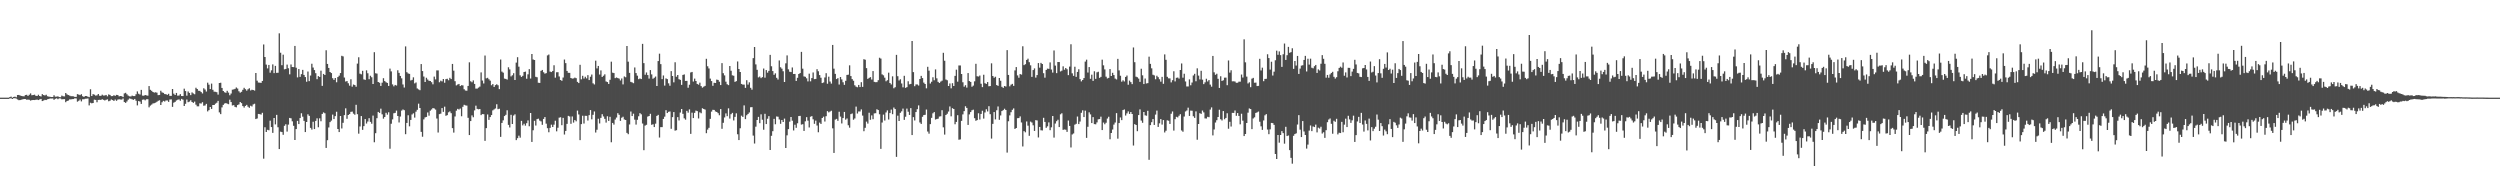<?xml version="1.0" encoding="UTF-8"?>
<svg xmlns="http://www.w3.org/2000/svg" width="1920" height="150">
  <path d="M0 75.000h1v1.000H0zM1 75.000h1v1.000H1zM2 75.000h1v1.000H2zM3 75.000h1v1.000H3zM4 75.000h1v1.000H4zM5 75.000h1v1.000H5zM6 75.000h1v1.000H6zM7 74.619h1v1.000H7zM8 74.196h1v1.262H8zM9 75.013h1v1.000H9zM10 74.463h1v1.000H10zM11 74.250h1v1.153H11zM12 74.704h1v1.000H12zM13 72.960h1v3.448H13zM14 72.902h1v4.050H14zM15 73.347h1v3.487H15zM16 73.666h1v2.856H16zM17 73.878h1v2.387H17zM18 73.993h1v2.062H18zM19 73.019h1v3.070H19zM20 72.823h1v3.783H20zM21 73.660h1v2.850H21zM22 72.752h1v3.896H22zM23 71.707h1v5.558H23zM24 73.150h1v3.733H24zM25 72.981h1v3.795H25zM26 72.704h1v4.122H26zM27 73.546h1v3.078H27zM28 73.704h1v2.802H28zM29 72.748h1v4.096H29zM30 73.705h1v2.653H30zM31 74.103h1v1.897H31zM32 72.300h1v5.311H32zM33 73.023h1v4.160H33zM34 73.295h1v3.377H34zM35 72.746h1v4.112H35zM36 73.955h1v2.270H36zM37 74.188h1v1.781H37zM38 74.365h1v1.236H38zM39 74.492h1v1.164H39zM40 74.502h1v1.121H40zM41 73.142h1v3.496H41zM42 74.221h1v1.667H42zM43 74.200h1v1.301H43zM44 73.999h1v2.173H44zM45 74.545h1v1.000H45zM46 74.642h1v1.000H46zM47 73.402h1v2.886H47zM48 73.941h1v2.259H48zM49 74.023h1v2.136H49zM50 71.448h1v7.058H50zM51 72.475h1v5.111H51zM52 73.019h1v4.171H52zM53 73.422h1v2.905H53zM54 73.878h1v2.475H54zM55 73.871h1v2.286H55zM56 73.985h1v2.084H56zM57 74.462h1v1.000H57zM58 74.391h1v1.206H58zM59 72.278h1v5.819H59zM60 72.646h1v4.747H60zM61 73.050h1v3.386H61zM62 72.359h1v5.497H62zM63 73.861h1v2.377H63zM64 74.430h1v1.786H64zM65 73.726h1v2.079H65zM66 73.757h1v1.997H66zM67 74.248h1v1.396H67zM68 74.578h1v6.389H68zM69 68.554h1v10.329H69zM70 73.721h1v5.639H70zM71 72.316h1v6.802H71zM72 72.716h1v3.837H72zM73 73.430h1v3.337H73zM74 73.195h1v5.339H74zM75 72.184h1v4.546H75zM76 73.520h1v3.115H76zM77 73.616h1v3.123H77zM78 72.686h1v3.481H78zM79 73.363h1v3.332H79zM80 73.307h1v3.844H80zM81 72.922h1v3.715H81zM82 73.992h1v2.300H82zM83 72.473h1v5.312H83zM84 72.895h1v4.454H84zM85 73.833h1v2.575H85zM86 73.783h1v3.056H86zM87 73.113h1v4.409H87zM88 73.650h1v2.809H88zM89 72.837h1v4.589H89zM90 73.019h1v3.462H90zM91 74.005h1v2.212H91zM92 73.720h1v2.745H92zM93 73.875h1v2.602H93zM94 74.535h1v1.136H94zM95 71.724h1v6.674H95zM96 71.258h1v7.730H96zM97 72.380h1v5.557H97zM98 73.442h1v3.125H98zM99 74.003h1v1.625H99zM100 74.070h1v1.806H100zM101 73.410h1v2.856H101zM102 73.760h1v2.913H102zM103 73.796h1v2.206H103zM104 72.373h1v4.987H104zM105 70.216h1v10.714H105zM106 71.987h1v5.652H106zM107 72.585h1v5.464H107zM108 69.027h1v10.779H108zM109 73.408h1v3.212H109zM110 73.532h1v2.877H110zM111 72.969h1v4.078H111zM112 73.281h1v2.974H112zM113 73.486h1v2.724H113zM114 66.104h1v16.317H114zM115 68.978h1v12.142H115zM116 69.747h1v10.592H116zM117 70.671h1v8.809H117zM118 71.125h1v8.111H118zM119 70.836h1v8.036H119zM120 71.182h1v7.007H120zM121 73.076h1v4.346H121zM122 72.910h1v4.077H122zM123 69.693h1v10.947H123zM124 70.979h1v7.566H124zM125 71.307h1v6.159H125zM126 72.230h1v5.722H126zM127 72.353h1v4.819H127zM128 72.858h1v4.315H128zM129 72.043h1v6.171H129zM130 73.622h1v2.810H130zM131 73.650h1v2.684H131zM132 68.374h1v13.686H132zM133 71.955h1v6.899H133zM134 72.974h1v5.274H134zM135 71.378h1v5.779H135zM136 73.461h1v3.131H136zM137 73.345h1v3.004H137zM138 72.278h1v5.074H138zM139 73.732h1v2.181H139zM140 73.754h1v2.770H140zM141 68.076h1v13.347H141zM142 69.916h1v9.823H142zM143 73.491h1v2.944H143zM144 70.250h1v8.222H144zM145 71.368h1v6.664H145zM146 73.083h1v3.910H146zM147 70.976h1v7.370H147zM148 71.776h1v7.249H148zM149 72.393h1v5.652H149zM150 67.358h1v13.008H150zM151 68.360h1v13.287H151zM152 69.691h1v11.954H152zM153 69.780h1v9.581H153zM154 70.729h1v8.795H154zM155 71.779h1v6.732H155zM156 67.765h1v13.418H156zM157 68.776h1v12.222H157zM158 70.273h1v9.489H158zM159 63.494h1v22.066H159zM160 65.016h1v19.544H160zM161 68.397h1v13.768H161zM162 64.216h1v19.452H162zM163 68.960h1v11.695H163zM164 70.389h1v10.257H164zM165 70.499h1v9.133H165zM166 70.794h1v8.114H166zM167 72.664h1v4.802H167zM168 63.747h1v22.592H168zM169 63.555h1v24.111H169zM170 67.510h1v14.967H170zM171 69.913h1v10.604H171zM172 70.859h1v8.669H172zM173 71.253h1v7.912H173zM174 69.720h1v9.916H174zM175 71.118h1v8.926H175zM176 73.149h1v3.383H176zM177 71.854h1v6.539H177zM178 68.879h1v12.130H178zM179 68.667h1v12.067H179zM180 68.236h1v13.860H180zM181 67.170h1v15.267H181zM182 67.983h1v12.706H182zM183 70.076h1v10.077H183zM184 71.176h1v7.179H184zM185 70.481h1v8.715H185zM186 68.958h1v12.521H186zM187 67.406h1v15.214H187zM188 68.499h1v12.880H188zM189 69.609h1v10.923H189zM190 68.569h1v13.402H190zM191 67.776h1v15.008H191zM192 69.459h1v11.721H192zM193 68.900h1v12.852H193zM194 69.134h1v11.054H194zM195 69.596h1v10.053H195zM196 56.068h1v35.367H196zM197 61.961h1v29.020H197zM198 63.365h1v24.133H198zM199 63.506h1v24.165H199zM200 63.665h1v24.361H200zM201 62.153h1v24.472H201zM202 34.156h1v87.709H202zM203 43.797h1v53.922H203zM204 49.634h1v51.730H204zM205 52.512h1v47.177H205zM206 49.881h1v50.154H206zM207 55.796h1v36.882H207zM208 54.017h1v43.592H208zM209 49.453h1v52.601H209zM210 56.177h1v34.437H210zM211 50.599h1v44.947H211zM212 55.983h1v32.236H212zM213 55.844h1v41.900H213zM214 25.615h1v88.873H214zM215 40.505h1v60.632H215zM216 50.091h1v51.313H216zM217 41.976h1v61.527H217zM218 53.224h1v43.391H218zM219 52.949h1v42.474H219zM220 49.633h1v51.448H220zM221 52.419h1v43.271H221zM222 57.094h1v33.477H222zM223 49.493h1v41.381H223zM224 51.447h1v41.719H224zM225 51.556h1v45.060H225zM226 35.271h1v72.257H226zM227 52.011h1v47.098H227zM228 59.447h1v33.369H228zM229 53.065h1v42.236H229zM230 59.009h1v31.669H230zM231 56.916h1v30.092H231zM232 53.638h1v35.941H232zM233 57.551h1v35.282H233zM234 59.163h1v42.242H234zM235 62.753h1v30.958H235zM236 54.923h1v32.899H236zM237 62.318h1v26.659H237zM238 58.009h1v40.186H238zM239 48.939h1v50.596H239zM240 51.840h1v41.645H240zM241 53.794h1v45.340H241zM242 56.218h1v36.634H242zM243 60.834h1v30.044H243zM244 58.447h1v39.310H244zM245 59.074h1v31.811H245zM246 54.287h1v38.826H246zM247 65.965h1v21.558H247zM248 56.798h1v29.535H248zM249 57.603h1v29.408H249zM250 38.584h1v75.014H250zM251 49.086h1v58.567H251zM252 52.194h1v45.685H252zM253 55.289h1v38.502H253zM254 56.110h1v36.531H254zM255 60.054h1v27.945H255zM256 61.342h1v30.086H256zM257 59.914h1v29.268H257zM258 63.165h1v22.664H258zM259 59.198h1v39.884H259zM260 58.129h1v43.313H260zM261 56.095h1v33.017H261zM262 42.849h1v55.820H262zM263 43.307h1v51.010H263zM264 59.532h1v28.893H264zM265 62.635h1v20.565H265zM266 62.239h1v29.024H266zM267 63.955h1v24.367H267zM268 65.806h1v21.806H268zM269 60.882h1v25.034H269zM270 66.568h1v19.141H270zM271 64.897h1v22.420H271zM272 65.346h1v22.789H272zM273 66.605h1v13.883H273zM274 48.857h1v38.866H274zM275 44.003h1v58.667H275zM276 56.593h1v40.536H276zM277 57.094h1v32.048H277zM278 54.363h1v45.377H278zM279 60.980h1v35.867H279zM280 61.345h1v30.107H280zM281 53.996h1v40.892H281zM282 56.265h1v37.068H282zM283 60.804h1v29.990H283zM284 58.147h1v35.434H284zM285 59.353h1v35.669H285zM286 64.535h1v24.248H286zM287 40.064h1v69.175H287zM288 56.250h1v46.058H288zM289 56.544h1v34.209H289zM290 62.979h1v22.964H290zM291 63.535h1v23.179H291zM292 66.016h1v17.418H292zM293 63.489h1v24.317H293zM294 60.033h1v31.127H294zM295 62.247h1v27.599H295zM296 63.184h1v23.438H296zM297 63.685h1v24.391H297zM298 65.990h1v20.234H298zM299 52.672h1v61.570H299zM300 54.856h1v40.159H300zM301 64.842h1v26.865H301zM302 66.295h1v20.699H302zM303 65.222h1v21.469H303zM304 65.663h1v19.289H304zM305 53.970h1v35.106H305zM306 55.986h1v38.090H306zM307 58.304h1v31.210H307zM308 60.174h1v24.791H308zM309 64.894h1v19.196H309zM310 67.249h1v17.394H310zM311 35.616h1v67.472H311zM312 55.460h1v38.954H312zM313 56.431h1v32.099H313zM314 56.710h1v40.298H314zM315 61.817h1v30.310H315zM316 61.324h1v26.563H316zM317 59.416h1v27.647H317zM318 64.042h1v26.282H318zM319 63.348h1v22.420H319zM320 67.949h1v16.354H320zM321 68.664h1v10.976H321zM322 69.276h1v13.684H322zM323 49.209h1v52.078H323zM324 54.578h1v50.431H324zM325 58.779h1v32.928H325zM326 62.997h1v27.157H326zM327 59.724h1v30.071H327zM328 61.092h1v25.291H328zM329 62.053h1v26.773H329zM330 62.230h1v22.765H330zM331 63.104h1v20.953H331zM332 64.767h1v18.249H332zM333 58.841h1v24.457H333zM334 60.959h1v23.226H334zM335 54.043h1v36.968H335zM336 54.074h1v47.687H336zM337 63.164h1v24.512H337zM338 61.932h1v25.347H338zM339 62.505h1v20.475H339zM340 60.667h1v25.234H340zM341 63.565h1v18.342H341zM342 60.797h1v28.153H342zM343 60.468h1v27.979H343zM344 61.639h1v24.611H344zM345 59.776h1v25.804H345zM346 60.729h1v26.187H346zM347 49.100h1v49.328H347zM348 54.273h1v47.559H348zM349 62.348h1v27.108H349zM350 65.606h1v19.362H350zM351 64.897h1v18.707H351zM352 64.466h1v19.681H352zM353 66.098h1v17.252H353zM354 65.450h1v23.853H354zM355 65.604h1v16.424H355zM356 68.570h1v11.909H356zM357 69.505h1v11.435H357zM358 69.687h1v11.421H358zM359 65.978h1v24.471H359zM360 47.874h1v55.845H360zM361 62.391h1v30.587H361zM362 63.204h1v25.421H362zM363 61.730h1v28.319H363zM364 64.480h1v20.311H364zM365 68.029h1v13.141H365zM366 68.022h1v15.610H366zM367 67.260h1v16.683H367zM368 66.485h1v17.244H368zM369 55.586h1v32.832H369zM370 61.828h1v25.775H370zM371 64.105h1v23.610H371zM372 42.653h1v65.524H372zM373 60.161h1v38.258H373zM374 59.748h1v28.151H374zM375 60.874h1v31.209H375zM376 61.957h1v27.935H376zM377 65.489h1v22.897H377zM378 64.566h1v20.230H378zM379 66.743h1v17.276H379zM380 65.376h1v17.917H380zM381 64.708h1v15.365H381zM382 65.495h1v18.390H382zM383 68.454h1v15.079H383zM384 45.708h1v59.424H384zM385 54.971h1v39.423H385zM386 55.809h1v36.617H386zM387 60.356h1v28.758H387zM388 60.602h1v27.547H388zM389 61.157h1v23.552H389zM390 51.677h1v44.214H390zM391 53.273h1v44.596H391zM392 58.680h1v29.473H392zM393 57.827h1v37.397H393zM394 56.225h1v32.479H394zM395 61.443h1v26.354H395zM396 48.081h1v59.530H396zM397 43.931h1v62.197H397zM398 51.225h1v52.949H398zM399 57.857h1v47.860H399zM400 59.108h1v33.733H400zM401 58.214h1v38.116H401zM402 55.272h1v39.778H402zM403 54.969h1v41.536H403zM404 60.466h1v34.147H404zM405 57.072h1v35.406H405zM406 53.112h1v43.850H406zM407 60.294h1v26.476H407zM408 41.486h1v67.541H408zM409 45.674h1v54.354H409zM410 46.072h1v46.714H410zM411 58.990h1v37.405H411zM412 59.316h1v32.161H412zM413 63.536h1v27.594H413zM414 63.684h1v28.920H414zM415 54.416h1v38.793H415zM416 53.689h1v42.159H416zM417 55.515h1v35.844H417zM418 56.565h1v33.343H418zM419 56.173h1v38.807H419zM420 42.563h1v55.878H420zM421 41.892h1v59.695H421zM422 54.974h1v43.222H422zM423 55.336h1v40.386H423zM424 54.497h1v43.055H424zM425 50.123h1v45.601H425zM426 59.648h1v33.085H426zM427 55.496h1v45.342H427zM428 55.452h1v42.637H428zM429 58.726h1v31.648H429zM430 61.451h1v28.627H430zM431 62.043h1v34.085H431zM432 59.539h1v31.003H432zM433 45.732h1v57.578H433zM434 48.490h1v52.050H434zM435 54.483h1v40.660H435zM436 55.912h1v33.055H436zM437 55.955h1v33.512H437zM438 59.894h1v35.166H438zM439 60.364h1v29.075H439zM440 60.234h1v33.923H440zM441 59.607h1v32.621H441zM442 60.060h1v33.102H442zM443 62.879h1v22.082H443zM444 63.805h1v24.095H444zM445 49.742h1v57.855H445zM446 60.939h1v34.387H446zM447 58.198h1v30.697H447zM448 60.301h1v34.551H448zM449 58.915h1v30.039H449zM450 60.213h1v28.784H450zM451 57.694h1v34.892H451zM452 61.505h1v26.898H452zM453 58.913h1v25.639H453zM454 57.238h1v34.410H454zM455 64.003h1v24.165H455zM456 64.876h1v20.715H456zM457 46.590h1v55.181H457zM458 52.519h1v47.100H458zM459 50.658h1v40.537H459zM460 57.220h1v37.585H460zM461 54.082h1v36.456H461zM462 59.070h1v28.610H462zM463 58.143h1v31.326H463zM464 57.064h1v34.201H464zM465 62.577h1v31.574H465zM466 63.051h1v26.218H466zM467 64.457h1v28.400H467zM468 61.275h1v28.421H468zM469 47.348h1v61.898H469zM470 55.830h1v38.584H470zM471 56.125h1v39.570H471zM472 60.012h1v31.764H472zM473 59.494h1v30.766H473zM474 59.960h1v26.958H474zM475 60.378h1v27.764H475zM476 61.813h1v30.990H476zM477 60.274h1v30.123H477zM478 64.826h1v24.823H478zM479 58.718h1v33.053H479zM480 59.324h1v32.820H480zM481 35.309h1v66.745H481zM482 47.383h1v55.664H482zM483 55.941h1v39.656H483zM484 62.896h1v22.786H484zM485 63.289h1v25.869H485zM486 63.905h1v23.372H486zM487 51.790h1v40.109H487zM488 56.139h1v39.534H488zM489 58.120h1v33.910H489zM490 60.849h1v28.418H490zM491 60.240h1v26.656H491zM492 60.736h1v27.063H492zM493 33.681h1v61.206H493zM494 48.488h1v66.887H494zM495 57.408h1v39.039H495zM496 55.656h1v40.173H496zM497 57.670h1v31.889H497zM498 60.388h1v28.688H498zM499 53.830h1v33.567H499zM500 57.163h1v38.676H500zM501 60.454h1v34.980H501zM502 59.717h1v37.871H502zM503 58.787h1v36.169H503zM504 66.049h1v22.989H504zM505 46.890h1v41.326H505zM506 41.229h1v64.395H506zM507 49.257h1v48.401H507zM508 60.785h1v36.842H508zM509 57.943h1v33.401H509zM510 65.724h1v23.882H510zM511 60.198h1v24.424H511zM512 60.794h1v26.046H512zM513 64.000h1v21.885H513zM514 65.865h1v19.729H514zM515 54.609h1v44.288H515zM516 58.377h1v31.606H516zM517 63.239h1v22.834H517zM518 47.818h1v52.546H518zM519 58.954h1v41.050H519zM520 57.623h1v32.337H520zM521 60.841h1v31.658H521zM522 61.349h1v25.055H522zM523 65.197h1v18.496H523zM524 57.559h1v29.866H524zM525 57.136h1v33.749H525zM526 62.161h1v29.730H526zM527 62.107h1v23.034H527zM528 67.390h1v19.122H528zM529 65.086h1v18.933H529zM530 55.660h1v47.139H530zM531 55.267h1v31.274H531zM532 62.637h1v28.053H532zM533 60.351h1v26.354H533zM534 62.225h1v22.732H534zM535 64.461h1v20.887H535zM536 65.022h1v25.954H536zM537 63.502h1v22.795H537zM538 66.131h1v20.833H538zM539 67.321h1v15.851H539zM540 66.566h1v17.149H540zM541 65.928h1v18.228H541zM542 45.150h1v57.142H542zM543 50.916h1v48.627H543zM544 52.604h1v45.524H544zM545 60.360h1v30.919H545zM546 62.274h1v23.426H546zM547 65.908h1v18.438H547zM548 63.600h1v20.844H548zM549 63.746h1v21.853H549zM550 61.128h1v24.903H550zM551 61.381h1v25.574H551zM552 62.749h1v25.778H552zM553 65.356h1v18.388H553zM554 48.465h1v50.451H554zM555 56.195h1v38.112H555zM556 57.919h1v32.273H556zM557 62.737h1v24.374H557zM558 64.727h1v24.499H558zM559 65.373h1v17.806H559zM560 50.688h1v40.398H560zM561 54.311h1v33.410H561zM562 57.868h1v28.791H562zM563 58.186h1v34.331H563zM564 62.866h1v26.868H564zM565 62.314h1v24.749H565zM566 47.190h1v55.905H566zM567 52.994h1v54.585H567zM568 55.297h1v43.205H568zM569 64.451h1v24.379H569zM570 64.996h1v24.794H570zM571 64.980h1v15.942H571zM572 67.497h1v24.019H572zM573 61.617h1v26.884H573zM574 64.955h1v22.541H574zM575 63.243h1v23.119H575zM576 67.406h1v14.965H576zM577 68.850h1v13.417H577zM578 44.626h1v59.525H578zM579 36.085h1v74.143H579zM580 49.442h1v47.827H580zM581 53.613h1v38.533H581zM582 59.431h1v30.302H582zM583 58.776h1v35.816H583zM584 59.990h1v27.804H584zM585 59.232h1v32.732H585zM586 52.616h1v47.010H586zM587 59.640h1v27.779H587zM588 53.797h1v41.472H588zM589 55.805h1v35.399H589zM590 54.402h1v34.811H590zM591 42.123h1v73.089H591zM592 50.888h1v53.429H592zM593 54.570h1v46.189H593zM594 57.428h1v33.840H594zM595 56.337h1v39.108H595zM596 59.729h1v29.713H596zM597 61.059h1v28.571H597zM598 46.427h1v45.343H598zM599 51.684h1v43.374H599zM600 52.714h1v39.432H600zM601 54.717h1v38.978H601zM602 62.976h1v28.100H602zM603 48.652h1v65.016H603zM604 42.565h1v61.380H604zM605 53.264h1v45.925H605zM606 55.097h1v38.335H606zM607 55.330h1v34.540H607zM608 51.838h1v40.861H608zM609 56.816h1v43.378H609zM610 56.806h1v38.977H610zM611 62.132h1v35.994H611zM612 59.737h1v34.932H612zM613 56.811h1v32.305H613zM614 56.096h1v32.894H614zM615 39.844h1v55.859H615zM616 52.754h1v42.617H616zM617 58.656h1v41.886H617zM618 58.976h1v34.230H618zM619 60.136h1v29.848H619zM620 62.508h1v30.177H620zM621 56.602h1v41.301H621zM622 62.438h1v27.218H622zM623 59.934h1v29.242H623zM624 55.671h1v35.968H624zM625 60.782h1v34.293H625zM626 60.642h1v32.004H626zM627 53.136h1v43.282H627zM628 54.718h1v46.863H628zM629 57.660h1v36.496H629zM630 59.675h1v35.494H630zM631 63.792h1v26.828H631zM632 63.341h1v26.264H632zM633 59.502h1v33.818H633zM634 56.242h1v32.975H634zM635 64.330h1v21.008H635zM636 58.894h1v27.421H636zM637 62.636h1v23.020H637zM638 64.189h1v20.859H638zM639 34.515h1v64.054H639zM640 52.718h1v64.712H640zM641 56.730h1v35.109H641zM642 60.708h1v30.600H642zM643 60.000h1v32.753H643zM644 64.902h1v20.894H644zM645 59.127h1v30.416H645zM646 61.002h1v33.814H646zM647 63.156h1v27.535H647zM648 65.184h1v20.773H648zM649 62.077h1v29.838H649zM650 57.546h1v33.457H650zM651 57.330h1v38.886H651zM652 50.162h1v47.896H652zM653 58.425h1v29.217H653zM654 60.799h1v26.334H654zM655 62.014h1v29.948H655zM656 65.472h1v25.510H656zM657 66.556h1v15.337H657zM658 67.026h1v20.155H658zM659 65.250h1v20.370H659zM660 66.882h1v18.746H660zM661 63.136h1v20.884H661zM662 66.708h1v22.052H662zM663 45.442h1v55.345H663zM664 45.855h1v52.274H664zM665 52.330h1v41.052H665zM666 60.563h1v34.379H666zM667 59.808h1v26.766H667zM668 59.214h1v32.801H668zM669 61.062h1v27.568H669zM670 54.571h1v36.974H670zM671 62.876h1v24.206H671zM672 63.113h1v23.849H672zM673 63.089h1v20.835H673zM674 61.586h1v22.928H674zM675 44.347h1v43.407H675zM676 45.021h1v69.296H676zM677 57.160h1v36.925H677zM678 57.836h1v30.164H678zM679 59.635h1v32.942H679zM680 62.414h1v23.959H680zM681 61.592h1v23.173H681zM682 55.811h1v36.015H682zM683 63.757h1v23.075H683zM684 64.893h1v19.265H684zM685 58.628h1v29.076H685zM686 67.813h1v14.753H686zM687 66.979h1v16.762H687zM688 42.156h1v78.339H688zM689 58.510h1v30.319H689zM690 61.803h1v31.110H690zM691 60.882h1v25.745H691zM692 64.107h1v21.405H692zM693 67.055h1v16.329H693zM694 58.232h1v33.849H694zM695 67.462h1v22.188H695zM696 66.903h1v16.518H696zM697 62.395h1v23.415H697zM698 64.757h1v23.507H698zM699 64.447h1v18.607H699zM700 31.510h1v72.220H700zM701 55.373h1v34.578H701zM702 66.189h1v26.317H702zM703 64.801h1v21.284H703zM704 64.870h1v19.012H704zM705 65.673h1v15.252H705zM706 60.653h1v33.396H706zM707 58.273h1v36.902H707zM708 59.949h1v29.769H708zM709 63.422h1v24.970H709zM710 64.533h1v23.620H710zM711 67.822h1v16.325H711zM712 51.301h1v49.719H712zM713 54.261h1v48.388H713zM714 64.155h1v31.178H714zM715 62.759h1v27.757H715zM716 59.316h1v27.733H716zM717 61.666h1v24.379H717zM718 53.299h1v38.478H718zM719 60.168h1v31.274H719zM720 62.892h1v28.267H720zM721 63.720h1v25.785H721zM722 62.672h1v26.622H722zM723 61.958h1v22.692H723zM724 40.575h1v57.233H724zM725 46.651h1v56.722H725zM726 61.081h1v27.247H726zM727 61.637h1v25.735H727zM728 66.031h1v19.607H728zM729 64.117h1v17.636H729zM730 67.830h1v21.531H730zM731 63.903h1v19.208H731zM732 66.048h1v17.676H732zM733 58.245h1v37.213H733zM734 53.528h1v40.091H734zM735 62.729h1v25.719H735zM736 50.252h1v57.064H736zM737 50.295h1v56.786H737zM738 56.810h1v36.024H738zM739 63.180h1v24.667H739zM740 66.543h1v18.787H740zM741 65.413h1v16.202H741zM742 67.261h1v15.616H742zM743 56.103h1v39.838H743zM744 62.275h1v25.574H744zM745 62.939h1v23.111H745zM746 66.632h1v18.072H746zM747 65.761h1v18.467H747zM748 62.477h1v28.306H748zM749 48.988h1v43.785H749zM750 58.566h1v33.626H750zM751 58.802h1v28.171H751zM752 58.033h1v33.746H752zM753 64.331h1v23.168H753zM754 66.922h1v18.109H754zM755 57.393h1v33.687H755zM756 63.898h1v22.491H756zM757 64.455h1v19.474H757zM758 63.004h1v22.588H758zM759 66.243h1v15.306H759zM760 66.089h1v21.614H760zM761 48.650h1v57.814H761zM762 58.362h1v36.774H762zM763 59.695h1v26.367H763zM764 58.928h1v32.760H764zM765 65.316h1v19.345H765zM766 65.933h1v15.829H766zM767 59.916h1v32.111H767zM768 62.011h1v26.642H768zM769 66.653h1v18.621H769zM770 67.496h1v17.082H770zM771 66.039h1v17.453H771zM772 66.444h1v18.037H772zM773 38.477h1v78.736H773zM774 57.550h1v35.591H774zM775 66.289h1v22.349H775zM776 65.032h1v21.137H776zM777 64.413h1v19.889H777zM778 65.924h1v17.343H778zM779 54.085h1v44.912H779zM780 51.528h1v46.752H780zM781 57.920h1v32.867H781zM782 59.685h1v30.965H782zM783 56.881h1v32.489H783zM784 57.288h1v36.753H784zM785 35.541h1v76.920H785zM786 50.021h1v50.666H786zM787 49.318h1v52.302H787zM788 46.051h1v47.234H788zM789 45.036h1v51.453H789zM790 47.746h1v56.525H790zM791 50.169h1v43.237H791zM792 59.040h1v35.077H792zM793 53.822h1v42.422H793zM794 52.536h1v47.999H794zM795 59.582h1v32.675H795zM796 57.666h1v34.856H796zM797 48.446h1v57.134H797zM798 51.988h1v45.521H798zM799 48.304h1v51.766H799zM800 49.167h1v51.032H800zM801 56.208h1v34.281H801zM802 59.660h1v33.977H802zM803 53.709h1v44.426H803zM804 52.669h1v44.355H804zM805 52.897h1v41.107H805zM806 47.939h1v52.078H806zM807 53.422h1v44.351H807zM808 55.768h1v33.318H808zM809 38.757h1v66.901H809zM810 50.399h1v44.456H810zM811 56.173h1v36.922H811zM812 47.621h1v44.356H812zM813 47.644h1v49.966H813zM814 54.865h1v32.919H814zM815 54.280h1v32.724H815zM816 50.932h1v48.820H816zM817 53.532h1v45.909H817zM818 52.211h1v47.411H818zM819 53.196h1v48.079H819zM820 57.700h1v34.864H820zM821 51.141h1v45.581H821zM822 33.987h1v79.265H822zM823 56.314h1v46.960H823zM824 58.289h1v44.203H824zM825 51.249h1v44.485H825zM826 59.046h1v36.051H826zM827 55.254h1v34.265H827zM828 53.180h1v42.116H828zM829 60.757h1v32.590H829zM830 62.491h1v24.144H830zM831 61.447h1v23.294H831zM832 59.943h1v29.971H832zM833 47.291h1v37.676H833zM834 45.826h1v60.075H834zM835 55.724h1v41.633H835zM836 51.487h1v34.768H836zM837 60.533h1v27.305H837zM838 57.329h1v37.209H838zM839 62.081h1v27.888H839zM840 54.714h1v40.632H840zM841 60.583h1v34.908H841zM842 55.539h1v38.443H842zM843 55.076h1v36.561H843zM844 59.814h1v31.621H844zM845 59.051h1v30.538H845zM846 45.805h1v54.074H846zM847 50.154h1v43.954H847zM848 53.286h1v42.153H848zM849 58.900h1v35.373H849zM850 60.265h1v30.744H850zM851 59.783h1v29.859H851zM852 53.018h1v53.924H852zM853 58.366h1v43.783H853zM854 55.901h1v43.586H854zM855 57.667h1v38.039H855zM856 60.379h1v33.709H856zM857 61.054h1v25.852H857zM858 45.234h1v61.248H858zM859 54.074h1v40.463H859zM860 58.176h1v32.022H860zM861 62.721h1v29.524H861zM862 61.631h1v22.899H862zM863 62.551h1v21.534H863zM864 59.106h1v29.624H864zM865 58.023h1v29.056H865zM866 65.052h1v20.503H866zM867 61.883h1v25.605H867zM868 63.075h1v22.925H868zM869 64.595h1v22.961H869zM870 36.458h1v75.294H870zM871 47.794h1v47.558H871zM872 58.905h1v37.082H872zM873 59.362h1v41.407H873zM874 60.370h1v27.982H874zM875 62.891h1v21.133H875zM876 52.809h1v39.827H876zM877 57.849h1v36.486H877zM878 64.576h1v21.422H878zM879 60.320h1v28.252H879zM880 64.106h1v24.783H880zM881 63.871h1v21.247H881zM882 43.512h1v79.191H882zM883 49.038h1v47.061H883zM884 52.494h1v41.357H884zM885 57.409h1v34.026H885zM886 57.921h1v38.015H886zM887 60.874h1v27.115H887zM888 58.149h1v26.803H888zM889 59.277h1v38.228H889zM890 60.887h1v33.819H890zM891 62.716h1v28.730H891zM892 59.011h1v36.695H892zM893 64.359h1v27.870H893zM894 41.755h1v59.998H894zM895 45.912h1v54.483H895zM896 58.975h1v33.427H896zM897 60.154h1v32.588H897zM898 60.229h1v34.963H898zM899 63.278h1v24.053H899zM900 61.573h1v24.025H900zM901 54.740h1v45.546H901zM902 62.522h1v29.000H902zM903 59.773h1v29.924H903zM904 59.531h1v30.626H904zM905 60.353h1v28.524H905zM906 53.773h1v33.909H906zM907 48.739h1v51.478H907zM908 59.639h1v41.538H908zM909 56.638h1v32.886H909zM910 62.552h1v23.040H910zM911 66.427h1v18.407H911zM912 66.380h1v16.327H912zM913 60.995h1v28.034H913zM914 65.471h1v19.471H914zM915 63.410h1v21.612H915zM916 57.956h1v31.343H916zM917 56.678h1v33.851H917zM918 62.427h1v23.133H918zM919 52.459h1v54.854H919zM920 58.045h1v37.182H920zM921 60.994h1v25.937H921zM922 54.379h1v33.060H922zM923 61.204h1v23.712H923zM924 64.603h1v21.718H924zM925 63.212h1v27.710H925zM926 60.455h1v30.566H926zM927 62.548h1v27.136H927zM928 61.478h1v28.511H928zM929 64.972h1v19.200H929zM930 66.548h1v15.950H930zM931 42.940h1v61.045H931zM932 55.534h1v43.893H932zM933 57.430h1v36.651H933zM934 56.605h1v35.727H934zM935 60.514h1v29.366H935zM936 67.518h1v16.761H936zM937 58.547h1v33.039H937zM938 62.143h1v30.370H938zM939 61.655h1v23.644H939zM940 59.638h1v31.964H940zM941 59.615h1v30.936H941zM942 65.447h1v21.565H942zM943 46.459h1v52.411H943zM944 55.749h1v37.788H944zM945 53.985h1v43.208H945zM946 62.479h1v24.224H946zM947 62.399h1v24.335H947zM948 62.634h1v22.210H948zM949 63.596h1v25.358H949zM950 63.542h1v23.307H950zM951 62.731h1v26.324H951zM952 62.735h1v32.756H952zM953 57.247h1v30.093H953zM954 59.558h1v33.116H954zM955 30.222h1v74.267H955zM956 47.876h1v55.045H956zM957 58.850h1v35.592H957zM958 64.081h1v22.454H958zM959 63.209h1v20.085H959zM960 66.983h1v16.795H960zM961 60.410h1v38.776H961zM962 59.817h1v31.147H962zM963 63.565h1v26.528H963zM964 63.441h1v23.284H964zM965 66.088h1v20.170H965zM966 65.956h1v19.714H966zM967 45.169h1v48.344H967zM968 54.110h1v42.916H968zM969 51.988h1v47.758H969zM970 62.358h1v30.145H970zM971 60.643h1v27.921H971zM972 60.523h1v27.107H972zM973 41.701h1v57.771H973zM974 44.597h1v58.488H974zM975 53.438h1v45.873H975zM976 47.409h1v47.023H976zM977 58.001h1v36.577H977zM978 55.020h1v40.874H978zM979 46.297h1v71.976H979zM980 38.899h1v83.220H980zM981 42.093h1v61.573H981zM982 39.468h1v70.085H982zM983 42.325h1v61.363H983zM984 51.353h1v49.345H984zM985 41.658h1v60.582H985zM986 33.453h1v76.900H986zM987 46.051h1v51.342H987zM988 42.372h1v62.141H988zM989 36.013h1v68.018H989zM990 40.569h1v74.753H990zM991 40.013h1v81.239H991zM992 37.052h1v88.640H992zM993 52.883h1v51.391H993zM994 46.854h1v56.133H994zM995 50.315h1v52.088H995zM996 42.954h1v52.701H996zM997 56.797h1v31.643H997zM998 52.666h1v46.924H998zM999 50.359h1v54.890H999zM1000 50.139h1v42.829H1000zM1001 46.019h1v54.946H1001zM1002 42.925h1v60.746H1002zM1003 54.876h1v59.246H1003zM1004 45.105h1v65.969H1004zM1005 49.590h1v50.728H1005zM1006 45.033h1v51.314H1006zM1007 52.045h1v48.641H1007zM1008 52.487h1v44.654H1008zM1009 50.847h1v46.721H1009zM1010 49.850h1v45.819H1010zM1011 56.012h1v45.656H1011zM1012 53.296h1v44.767H1012zM1013 54.120h1v44.573H1013zM1014 48.953h1v48.403H1014zM1015 42.353h1v60.200H1015zM1016 45.166h1v56.409H1016zM1017 49.016h1v56.886H1017zM1018 59.641h1v40.370H1018zM1019 57.569h1v36.287H1019zM1020 59.711h1v32.085H1020zM1021 57.115h1v33.862H1021zM1022 56.022h1v39.061H1022zM1023 55.123h1v47.594H1023zM1024 59.000h1v33.701H1024zM1025 60.341h1v33.216H1025zM1026 59.285h1v31.959H1026zM1027 54.727h1v48.471H1027zM1028 52.158h1v49.794H1028zM1029 51.198h1v50.984H1029zM1030 52.041h1v41.576H1030zM1031 47.972h1v53.622H1031zM1032 58.175h1v37.544H1032zM1033 55.589h1v35.560H1033zM1034 59.470h1v38.109H1034zM1035 52.077h1v36.877H1035zM1036 52.141h1v39.549H1036zM1037 58.456h1v35.917H1037zM1038 54.990h1v37.440H1038zM1039 52.886h1v35.946H1039zM1040 45.910h1v63.087H1040zM1041 49.503h1v54.289H1041zM1042 56.023h1v37.280H1042zM1043 56.357h1v33.395H1043zM1044 58.990h1v35.473H1044zM1045 59.187h1v27.517H1045zM1046 52.497h1v43.145H1046zM1047 52.211h1v48.851H1047zM1048 49.940h1v42.600H1048zM1049 53.335h1v41.795H1049zM1050 59.072h1v41.080H1050zM1051 62.093h1v29.010H1051zM1052 47.271h1v60.613H1052zM1053 55.642h1v41.972H1053zM1054 55.072h1v45.641H1054zM1055 50.812h1v48.023H1055zM1056 58.018h1v39.294H1056zM1057 63.297h1v24.684H1057zM1058 56.112h1v35.775H1058zM1059 45.470h1v55.126H1059zM1060 56.332h1v38.184H1060zM1061 59.737h1v37.187H1061zM1062 52.829h1v51.244H1062zM1063 49.120h1v50.411H1063zM1064 51.860h1v48.985H1064zM1065 40.229h1v62.824H1065zM1066 53.736h1v41.735H1066zM1067 52.805h1v38.691H1067zM1068 56.463h1v42.555H1068zM1069 53.522h1v51.792H1069zM1070 63.733h1v29.856H1070zM1071 48.565h1v45.688H1071zM1072 59.870h1v36.407H1072zM1073 56.181h1v42.015H1073zM1074 52.953h1v42.661H1074zM1075 53.818h1v36.559H1075zM1076 58.239h1v32.798H1076zM1077 31.564h1v77.365H1077zM1078 49.889h1v49.440H1078zM1079 51.180h1v43.747H1079zM1080 61.668h1v27.652H1080zM1081 61.949h1v25.089H1081zM1082 65.209h1v24.944H1082zM1083 56.092h1v34.272H1083zM1084 62.394h1v30.212H1084zM1085 60.276h1v27.366H1085zM1086 48.032h1v46.490H1086zM1087 58.376h1v31.767H1087zM1088 47.493h1v49.613H1088zM1089 41.452h1v68.635H1089zM1090 50.886h1v49.728H1090zM1091 55.252h1v43.556H1091zM1092 56.064h1v44.195H1092zM1093 63.776h1v26.978H1093zM1094 64.191h1v25.281H1094zM1095 49.024h1v50.596H1095zM1096 59.175h1v42.185H1096zM1097 53.400h1v39.732H1097zM1098 60.491h1v26.201H1098zM1099 55.595h1v33.825H1099zM1100 41.841h1v49.011H1100zM1101 48.522h1v54.425H1101zM1102 59.082h1v40.643H1102zM1103 59.325h1v36.162H1103zM1104 55.617h1v32.152H1104zM1105 58.604h1v34.257H1105zM1106 64.105h1v24.456H1106zM1107 49.711h1v43.997H1107zM1108 53.025h1v45.655H1108zM1109 53.459h1v40.090H1109zM1110 56.651h1v38.224H1110zM1111 57.589h1v37.879H1111zM1112 41.017h1v53.659H1112zM1113 39.385h1v64.938H1113zM1114 50.046h1v55.781H1114zM1115 56.725h1v44.771H1115zM1116 59.042h1v38.061H1116zM1117 64.039h1v27.439H1117zM1118 60.422h1v27.455H1118zM1119 59.259h1v38.303H1119zM1120 46.828h1v45.609H1120zM1121 63.311h1v28.865H1121zM1122 52.465h1v42.478H1122zM1123 59.349h1v37.088H1123zM1124 61.379h1v28.154H1124zM1125 35.534h1v69.618H1125zM1126 60.242h1v41.855H1126zM1127 58.929h1v31.639H1127zM1128 59.653h1v26.704H1128zM1129 59.608h1v32.124H1129zM1130 61.127h1v31.514H1130zM1131 50.750h1v41.789H1131zM1132 46.432h1v52.959H1132zM1133 52.790h1v41.004H1133zM1134 59.237h1v29.236H1134zM1135 57.911h1v36.741H1135zM1136 53.156h1v32.231H1136zM1137 41.905h1v61.813H1137zM1138 35.091h1v66.369H1138zM1139 51.169h1v44.097H1139zM1140 53.062h1v39.895H1140zM1141 58.822h1v33.385H1141zM1142 65.725h1v20.420H1142zM1143 62.352h1v26.323H1143zM1144 62.068h1v37.927H1144zM1145 56.704h1v31.490H1145zM1146 58.974h1v32.958H1146zM1147 58.331h1v32.594H1147zM1148 59.537h1v30.375H1148zM1149 37.639h1v64.899H1149zM1150 43.357h1v62.676H1150zM1151 59.228h1v37.589H1151zM1152 60.320h1v27.741H1152zM1153 62.576h1v27.315H1153zM1154 66.678h1v18.218H1154zM1155 64.163h1v24.492H1155zM1156 44.948h1v57.778H1156zM1157 50.458h1v47.394H1157zM1158 54.153h1v34.123H1158zM1159 50.549h1v44.188H1159zM1160 56.516h1v40.910H1160zM1161 62.770h1v33.397H1161zM1162 41.566h1v61.671H1162zM1163 51.296h1v55.614H1163zM1164 56.336h1v40.033H1164zM1165 54.813h1v39.949H1165zM1166 57.166h1v44.816H1166zM1167 60.931h1v34.478H1167zM1168 48.929h1v65.958H1168zM1169 54.992h1v46.460H1169zM1170 55.071h1v43.033H1170zM1171 59.821h1v33.592H1171zM1172 60.824h1v37.187H1172zM1173 60.150h1v36.016H1173zM1174 26.868h1v84.860H1174zM1175 46.742h1v56.321H1175zM1176 55.356h1v39.773H1176zM1177 53.873h1v47.022H1177zM1178 53.105h1v44.575H1178zM1179 57.959h1v35.644H1179zM1180 45.312h1v60.013H1180zM1181 51.402h1v41.646H1181zM1182 52.232h1v48.026H1182zM1183 55.195h1v38.162H1183zM1184 49.792h1v45.183H1184zM1185 58.264h1v33.124H1185zM1186 39.314h1v70.432H1186zM1187 47.330h1v56.763H1187zM1188 45.439h1v50.826H1188zM1189 55.966h1v40.528H1189zM1190 53.731h1v45.899H1190zM1191 57.030h1v34.907H1191zM1192 56.797h1v34.603H1192zM1193 58.639h1v31.913H1193zM1194 62.938h1v25.380H1194zM1195 59.238h1v33.002H1195zM1196 54.562h1v41.925H1196zM1197 49.060h1v41.077H1197zM1198 44.633h1v63.383H1198zM1199 47.736h1v54.873H1199zM1200 56.767h1v37.228H1200zM1201 60.083h1v31.506H1201zM1202 61.912h1v38.822H1202zM1203 60.124h1v31.808H1203zM1204 58.281h1v43.457H1204zM1205 58.055h1v43.082H1205zM1206 61.639h1v38.056H1206zM1207 56.441h1v33.032H1207zM1208 61.471h1v27.458H1208zM1209 64.453h1v25.809H1209zM1210 41.844h1v62.167H1210zM1211 59.427h1v33.948H1211zM1212 60.859h1v36.516H1212zM1213 54.519h1v38.353H1213zM1214 59.826h1v27.621H1214zM1215 56.461h1v32.400H1215zM1216 59.572h1v41.627H1216zM1217 47.560h1v53.231H1217zM1218 58.654h1v34.853H1218zM1219 58.650h1v30.178H1219zM1220 60.401h1v28.057H1220zM1221 61.423h1v25.694H1221zM1222 35.824h1v81.128H1222zM1223 41.913h1v59.975H1223zM1224 57.343h1v36.540H1224zM1225 54.782h1v36.015H1225zM1226 55.938h1v33.721H1226zM1227 64.559h1v23.933H1227zM1228 60.474h1v29.995H1228zM1229 54.245h1v40.723H1229zM1230 56.973h1v33.216H1230zM1231 55.228h1v35.807H1231zM1232 53.634h1v46.596H1232zM1233 57.218h1v34.585H1233zM1234 48.265h1v49.784H1234zM1235 49.563h1v65.047H1235zM1236 62.767h1v26.212H1236zM1237 60.280h1v27.343H1237zM1238 57.961h1v35.336H1238zM1239 59.327h1v33.631H1239zM1240 59.001h1v29.995H1240zM1241 46.249h1v54.979H1241zM1242 56.845h1v37.814H1242zM1243 60.672h1v31.969H1243zM1244 54.560h1v38.206H1244zM1245 58.215h1v30.222H1245zM1246 44.732h1v55.504H1246zM1247 43.274h1v62.537H1247zM1248 58.195h1v34.963H1248zM1249 62.375h1v27.745H1249zM1250 57.857h1v32.456H1250zM1251 58.753h1v31.015H1251zM1252 61.257h1v29.721H1252zM1253 52.078h1v40.421H1253zM1254 60.058h1v34.055H1254zM1255 62.134h1v31.060H1255zM1256 57.586h1v30.352H1256zM1257 66.366h1v24.709H1257zM1258 63.652h1v21.745H1258zM1259 45.372h1v61.273H1259zM1260 55.029h1v39.547H1260zM1261 59.071h1v38.087H1261zM1262 57.287h1v35.085H1262zM1263 61.318h1v27.276H1263zM1264 63.193h1v23.853H1264zM1265 54.368h1v43.690H1265zM1266 60.509h1v30.666H1266zM1267 60.259h1v33.363H1267zM1268 58.887h1v32.822H1268zM1269 58.834h1v31.959H1269zM1270 58.711h1v30.803H1270zM1271 45.056h1v55.985H1271zM1272 55.395h1v56.841H1272zM1273 61.173h1v34.791H1273zM1274 56.860h1v35.646H1274zM1275 59.081h1v34.686H1275zM1276 59.728h1v32.078H1276zM1277 41.439h1v63.279H1277zM1278 42.523h1v58.621H1278zM1279 58.159h1v43.705H1279zM1280 54.912h1v40.599H1280zM1281 53.188h1v45.060H1281zM1282 63.551h1v25.209H1282zM1283 42.239h1v63.083H1283zM1284 45.461h1v58.162H1284zM1285 56.405h1v38.404H1285zM1286 52.238h1v35.833H1286zM1287 61.622h1v27.932H1287zM1288 56.177h1v39.501H1288zM1289 59.286h1v38.311H1289zM1290 48.729h1v49.643H1290zM1291 52.589h1v40.785H1291zM1292 57.396h1v39.082H1292zM1293 55.438h1v39.011H1293zM1294 59.941h1v26.996H1294zM1295 40.144h1v75.415H1295zM1296 44.848h1v51.102H1296zM1297 46.900h1v50.000H1297zM1298 50.535h1v39.868H1298zM1299 60.291h1v35.537H1299zM1300 56.383h1v34.719H1300zM1301 60.234h1v32.218H1301zM1302 53.318h1v44.772H1302zM1303 60.582h1v36.023H1303zM1304 53.525h1v39.126H1304zM1305 46.894h1v51.084H1305zM1306 60.584h1v33.871H1306zM1307 42.815h1v55.332H1307zM1308 46.982h1v52.359H1308zM1309 53.376h1v48.859H1309zM1310 52.015h1v40.923H1310zM1311 62.906h1v30.176H1311zM1312 61.079h1v25.836H1312zM1313 64.077h1v24.502H1313zM1314 51.511h1v47.686H1314zM1315 53.815h1v36.123H1315zM1316 58.603h1v33.106H1316zM1317 58.854h1v33.461H1317zM1318 60.456h1v34.006H1318zM1319 48.583h1v60.624H1319zM1320 42.600h1v64.882H1320zM1321 58.391h1v34.847H1321zM1322 62.567h1v27.336H1322zM1323 56.593h1v35.384H1323zM1324 54.797h1v38.795H1324zM1325 62.199h1v28.879H1325zM1326 60.613h1v35.621H1326zM1327 61.639h1v34.708H1327zM1328 59.071h1v31.159H1328zM1329 64.096h1v26.146H1329zM1330 60.426h1v29.416H1330zM1331 43.535h1v43.454H1331zM1332 37.979h1v69.396H1332zM1333 50.960h1v46.440H1333zM1334 56.517h1v35.717H1334zM1335 55.921h1v41.626H1335zM1336 55.806h1v33.405H1336zM1337 63.315h1v24.379H1337zM1338 57.610h1v41.072H1338zM1339 48.386h1v40.476H1339zM1340 61.328h1v25.895H1340zM1341 60.815h1v34.994H1341zM1342 59.415h1v33.032H1342zM1343 61.025h1v27.957H1343zM1344 41.782h1v73.354H1344zM1345 61.581h1v31.747H1345zM1346 61.546h1v25.466H1346zM1347 61.647h1v27.858H1347zM1348 61.870h1v26.959H1348zM1349 66.724h1v19.989H1349zM1350 46.307h1v49.249H1350zM1351 50.305h1v52.315H1351zM1352 56.592h1v38.253H1352zM1353 59.597h1v34.874H1353zM1354 61.724h1v27.368H1354zM1355 60.153h1v26.972H1355zM1356 38.410h1v70.385H1356zM1357 59.072h1v41.912H1357zM1358 57.691h1v39.942H1358zM1359 59.061h1v30.391H1359zM1360 58.589h1v33.903H1360zM1361 64.467h1v19.722H1361zM1362 50.776h1v50.172H1362zM1363 49.267h1v56.539H1363zM1364 57.225h1v36.777H1364zM1365 56.710h1v36.283H1365zM1366 57.363h1v38.597H1366zM1367 55.780h1v32.343H1367zM1368 40.814h1v68.806H1368zM1369 38.665h1v81.006H1369zM1370 40.601h1v62.157H1370zM1371 45.513h1v61.591H1371zM1372 42.251h1v61.885H1372zM1373 40.054h1v58.196H1373zM1374 40.852h1v54.234H1374zM1375 46.206h1v51.443H1375zM1376 51.708h1v42.327H1376zM1377 48.692h1v50.841H1377zM1378 43.462h1v57.024H1378zM1379 50.040h1v58.286H1379zM1380 35.838h1v82.757H1380zM1381 33.984h1v87.504H1381zM1382 47.786h1v57.890H1382zM1383 51.311h1v62.209H1383zM1384 52.103h1v53.922H1384zM1385 48.069h1v51.138H1385zM1386 54.030h1v47.014H1386zM1387 50.103h1v58.567H1387zM1388 50.083h1v54.641H1388zM1389 44.238h1v60.426H1389zM1390 52.670h1v53.010H1390zM1391 49.228h1v49.594H1391zM1392 47.840h1v61.054H1392zM1393 52.208h1v75.301H1393zM1394 56.265h1v44.379H1394zM1395 52.402h1v46.740H1395zM1396 55.249h1v39.251H1396zM1397 57.062h1v34.808H1397zM1398 55.664h1v44.461H1398zM1399 52.170h1v55.349H1399zM1400 51.293h1v49.913H1400zM1401 57.665h1v36.482H1401zM1402 52.482h1v43.213H1402zM1403 63.538h1v26.686H1403zM1404 42.025h1v59.531H1404zM1405 44.215h1v55.154H1405zM1406 45.892h1v47.721H1406zM1407 56.825h1v45.933H1407zM1408 47.712h1v48.262H1408zM1409 59.549h1v31.890H1409zM1410 63.365h1v26.992H1410zM1411 45.745h1v54.267H1411zM1412 56.048h1v35.192H1412zM1413 59.953h1v31.581H1413zM1414 44.612h1v58.187H1414zM1415 52.504h1v48.774H1415zM1416 46.422h1v53.945H1416zM1417 43.989h1v58.899H1417zM1418 50.732h1v45.804H1418zM1419 51.288h1v47.797H1419zM1420 50.247h1v43.496H1420zM1421 49.950h1v42.730H1421zM1422 52.766h1v37.523H1422zM1423 45.914h1v52.927H1423zM1424 54.078h1v44.071H1424zM1425 53.126h1v44.890H1425zM1426 54.046h1v40.803H1426zM1427 61.022h1v31.462H1427zM1428 61.888h1v30.932H1428zM1429 46.169h1v60.722H1429zM1430 50.998h1v49.568H1430zM1431 57.938h1v37.590H1431zM1432 61.126h1v34.646H1432zM1433 57.195h1v33.328H1433zM1434 64.287h1v28.437H1434zM1435 58.537h1v49.074H1435zM1436 42.132h1v58.643H1436zM1437 45.298h1v47.327H1437zM1438 52.966h1v41.367H1438zM1439 57.005h1v37.254H1439zM1440 55.664h1v37.297H1440zM1441 40.475h1v71.535H1441zM1442 51.158h1v49.744H1442zM1443 50.406h1v52.138H1443zM1444 50.390h1v44.935H1444zM1445 50.103h1v44.395H1445zM1446 55.125h1v35.927H1446zM1447 51.637h1v39.609H1447zM1448 50.026h1v52.514H1448zM1449 54.041h1v48.284H1449zM1450 55.096h1v36.640H1450zM1451 54.032h1v49.654H1451zM1452 50.231h1v48.658H1452zM1453 47.849h1v50.364H1453zM1454 51.979h1v47.438H1454zM1455 50.499h1v52.381H1455zM1456 54.933h1v44.636H1456zM1457 64.059h1v24.308H1457zM1458 61.757h1v22.807H1458zM1459 61.197h1v28.653H1459zM1460 45.667h1v70.461H1460zM1461 52.679h1v43.712H1461zM1462 54.165h1v37.134H1462zM1463 54.745h1v39.478H1463zM1464 58.116h1v31.215H1464zM1465 53.914h1v39.831H1465zM1466 41.964h1v61.694H1466zM1467 55.580h1v43.442H1467zM1468 57.805h1v41.059H1468zM1469 60.485h1v36.327H1469zM1470 62.525h1v25.226H1470zM1471 58.952h1v27.105H1471zM1472 46.469h1v51.614H1472zM1473 56.837h1v33.593H1473zM1474 58.561h1v30.284H1474zM1475 58.558h1v37.421H1475zM1476 57.527h1v32.692H1476zM1477 42.881h1v55.231H1477zM1478 48.227h1v68.785H1478zM1479 49.037h1v53.827H1479zM1480 46.110h1v54.853H1480zM1481 47.017h1v49.745H1481zM1482 59.233h1v32.042H1482zM1483 63.914h1v22.502H1483zM1484 52.792h1v44.495H1484zM1485 48.804h1v51.183H1485zM1486 57.963h1v30.631H1486zM1487 59.957h1v32.518H1487zM1488 53.289h1v32.462H1488zM1489 41.097h1v60.934H1489zM1490 48.152h1v52.977H1490zM1491 57.723h1v40.976H1491zM1492 61.260h1v29.861H1492zM1493 56.857h1v31.422H1493zM1494 58.101h1v33.398H1494zM1495 59.860h1v32.000H1495zM1496 46.793h1v49.951H1496zM1497 48.975h1v47.396H1497zM1498 53.656h1v44.745H1498zM1499 56.035h1v43.002H1499zM1500 62.364h1v29.989H1500zM1501 41.282h1v63.139H1501zM1502 45.110h1v55.479H1502zM1503 51.430h1v46.669H1503zM1504 55.667h1v47.171H1504zM1505 59.041h1v38.054H1505zM1506 62.040h1v26.178H1506zM1507 62.405h1v24.347H1507zM1508 56.980h1v38.306H1508zM1509 60.436h1v27.543H1509zM1510 58.491h1v29.611H1510zM1511 61.872h1v31.942H1511zM1512 62.760h1v23.840H1512zM1513 60.573h1v24.993H1513zM1514 44.999h1v61.941H1514zM1515 59.222h1v37.029H1515zM1516 56.916h1v34.834H1516zM1517 61.534h1v25.760H1517zM1518 60.194h1v26.237H1518zM1519 59.828h1v30.209H1519zM1520 58.073h1v39.694H1520zM1521 59.846h1v34.015H1521zM1522 56.817h1v32.718H1522zM1523 58.185h1v31.443H1523zM1524 57.291h1v36.125H1524zM1525 57.866h1v31.867H1525zM1526 42.498h1v66.729H1526zM1527 40.036h1v58.175H1527zM1528 52.464h1v46.741H1528zM1529 53.359h1v38.508H1529zM1530 64.248h1v24.059H1530zM1531 64.758h1v19.792H1531zM1532 56.406h1v28.832H1532zM1533 44.773h1v49.729H1533zM1534 62.046h1v23.962H1534zM1535 61.377h1v25.368H1535zM1536 60.423h1v24.663H1536zM1537 62.869h1v21.071H1537zM1538 40.959h1v62.322H1538zM1539 50.614h1v61.319H1539zM1540 59.446h1v39.977H1540zM1541 63.171h1v25.246H1541zM1542 59.723h1v33.831H1542zM1543 58.933h1v28.840H1543zM1544 55.357h1v35.948H1544zM1545 51.978h1v53.425H1545zM1546 55.371h1v36.727H1546zM1547 63.657h1v29.102H1547zM1548 54.770h1v37.666H1548zM1549 63.114h1v23.387H1549zM1550 53.793h1v36.180H1550zM1551 34.027h1v74.594H1551zM1552 40.080h1v63.721H1552zM1553 53.790h1v47.702H1553zM1554 48.957h1v49.794H1554zM1555 58.431h1v37.372H1555zM1556 58.164h1v34.520H1556zM1557 51.702h1v43.471H1557zM1558 49.062h1v46.968H1558zM1559 59.244h1v36.315H1559zM1560 58.340h1v33.527H1560zM1561 56.198h1v36.139H1561zM1562 56.682h1v40.208H1562zM1563 45.617h1v63.355H1563zM1564 55.487h1v49.224H1564zM1565 45.081h1v59.023H1565zM1566 52.790h1v41.980H1566zM1567 50.288h1v47.616H1567zM1568 53.627h1v44.757H1568zM1569 48.022h1v53.247H1569zM1570 56.334h1v44.081H1570zM1571 54.117h1v37.460H1571zM1572 57.045h1v33.847H1572zM1573 54.559h1v40.622H1573zM1574 37.609h1v56.225H1574zM1575 39.834h1v69.874H1575zM1576 56.032h1v43.102H1576zM1577 50.796h1v47.832H1577zM1578 46.951h1v52.753H1578zM1579 52.631h1v46.094H1579zM1580 56.647h1v33.375H1580zM1581 49.529h1v44.284H1581zM1582 52.411h1v48.455H1582zM1583 49.595h1v48.591H1583zM1584 55.257h1v49.019H1584zM1585 52.412h1v45.311H1585zM1586 49.993h1v41.768H1586zM1587 49.862h1v56.470H1587zM1588 44.771h1v56.247H1588zM1589 55.965h1v40.888H1589zM1590 56.303h1v39.210H1590zM1591 60.141h1v34.304H1591zM1592 60.728h1v26.226H1592zM1593 56.761h1v36.638H1593zM1594 43.272h1v46.661H1594zM1595 56.292h1v35.088H1595zM1596 53.633h1v42.128H1596zM1597 55.535h1v45.051H1597zM1598 55.303h1v33.965H1598zM1599 47.842h1v66.808H1599zM1600 59.075h1v33.740H1600zM1601 54.850h1v37.993H1601zM1602 60.158h1v29.086H1602zM1603 57.639h1v38.173H1603zM1604 63.978h1v22.649H1604zM1605 54.637h1v51.780H1605zM1606 23.226h1v84.984H1606zM1607 54.870h1v40.658H1607zM1608 55.367h1v35.694H1608zM1609 55.051h1v33.736H1609zM1610 59.843h1v29.832H1610zM1611 43.478h1v72.762H1611zM1612 51.590h1v44.568H1612zM1613 60.128h1v36.487H1613zM1614 62.834h1v26.317H1614zM1615 56.329h1v30.837H1615zM1616 61.711h1v27.625H1616zM1617 58.427h1v32.466H1617zM1618 59.414h1v40.415H1618zM1619 59.272h1v35.000H1619zM1620 62.481h1v22.436H1620zM1621 64.147h1v19.805H1621zM1622 61.957h1v27.970H1622zM1623 49.399h1v54.409H1623zM1624 38.569h1v72.440H1624zM1625 51.607h1v56.069H1625zM1626 54.676h1v38.023H1626zM1627 57.716h1v31.857H1627zM1628 58.348h1v29.740H1628zM1629 59.271h1v31.542H1629zM1630 55.523h1v33.619H1630zM1631 62.253h1v29.933H1631zM1632 64.255h1v23.446H1632zM1633 60.324h1v29.219H1633zM1634 59.789h1v30.550H1634zM1635 53.969h1v50.035H1635zM1636 56.534h1v47.896H1636zM1637 48.646h1v45.127H1637zM1638 53.484h1v40.959H1638zM1639 55.258h1v36.950H1639zM1640 61.728h1v26.561H1640zM1641 65.318h1v21.919H1641zM1642 54.726h1v41.327H1642zM1643 62.016h1v34.932H1643zM1644 59.464h1v32.068H1644zM1645 55.730h1v41.964H1645zM1646 54.240h1v42.497H1646zM1647 50.318h1v45.454H1647zM1648 30.946h1v85.039H1648zM1649 51.908h1v48.656H1649zM1650 59.330h1v38.010H1650zM1651 58.404h1v35.522H1651zM1652 62.333h1v32.873H1652zM1653 62.365h1v27.622H1653zM1654 54.311h1v39.224H1654zM1655 61.444h1v31.468H1655zM1656 57.069h1v30.194H1656zM1657 61.751h1v23.986H1657zM1658 62.096h1v27.268H1658zM1659 61.401h1v24.760H1659zM1660 33.034h1v87.174H1660zM1661 40.752h1v62.449H1661zM1662 55.564h1v43.104H1662zM1663 48.813h1v50.291H1663zM1664 53.384h1v41.771H1664zM1665 57.059h1v37.041H1665zM1666 47.996h1v52.432H1666zM1667 55.354h1v34.907H1667zM1668 58.686h1v36.263H1668zM1669 52.837h1v45.420H1669zM1670 50.069h1v47.993H1670zM1671 61.472h1v36.128H1671zM1672 42.642h1v58.205H1672zM1673 44.275h1v65.329H1673zM1674 56.816h1v46.667H1674zM1675 54.221h1v50.971H1675zM1676 54.510h1v44.957H1676zM1677 56.190h1v39.809H1677zM1678 53.013h1v38.413H1678zM1679 48.734h1v51.318H1679zM1680 57.726h1v39.081H1680zM1681 56.704h1v38.810H1681zM1682 56.558h1v38.084H1682zM1683 58.819h1v29.965H1683zM1684 44.059h1v61.084H1684zM1685 52.010h1v46.239H1685zM1686 59.168h1v37.226H1686zM1687 51.012h1v44.713H1687zM1688 56.035h1v47.186H1688zM1689 53.627h1v42.387H1689zM1690 55.527h1v39.550H1690zM1691 53.227h1v43.364H1691zM1692 55.216h1v32.314H1692zM1693 56.137h1v36.512H1693zM1694 61.077h1v33.852H1694zM1695 61.912h1v29.212H1695zM1696 48.584h1v51.842H1696zM1697 56.402h1v45.991H1697zM1698 53.288h1v42.984H1698zM1699 58.861h1v37.949H1699zM1700 54.463h1v37.558H1700zM1701 59.425h1v34.702H1701zM1702 54.025h1v38.084H1702zM1703 41.278h1v55.602H1703zM1704 53.998h1v36.038H1704zM1705 59.490h1v30.221H1705zM1706 58.927h1v44.175H1706zM1707 48.718h1v39.805H1707zM1708 54.806h1v53.746H1708zM1709 48.891h1v59.897H1709zM1710 51.213h1v45.224H1710zM1711 52.919h1v41.519H1711zM1712 53.062h1v44.650H1712zM1713 54.270h1v39.407H1713zM1714 53.751h1v46.561H1714zM1715 38.406h1v70.890H1715zM1716 46.741h1v47.452H1716zM1717 49.578h1v53.244H1717zM1718 46.683h1v57.434H1718zM1719 51.221h1v43.264H1719zM1720 57.411h1v38.987H1720zM1721 35.171h1v71.259H1721zM1722 50.454h1v42.979H1722zM1723 56.171h1v40.869H1723zM1724 43.743h1v54.663H1724zM1725 55.680h1v38.292H1725zM1726 56.121h1v35.522H1726zM1727 54.677h1v42.230H1727zM1728 53.288h1v52.863H1728zM1729 50.987h1v41.089H1729zM1730 53.561h1v39.862H1730zM1731 56.492h1v36.070H1731zM1732 46.817h1v44.024H1732zM1733 53.887h1v48.024H1733zM1734 49.263h1v44.173H1734zM1735 50.117h1v39.759H1735zM1736 61.490h1v35.250H1736zM1737 57.821h1v33.720H1737zM1738 59.845h1v30.935H1738zM1739 49.400h1v54.082H1739zM1740 46.754h1v51.473H1740zM1741 55.602h1v34.343H1741zM1742 54.094h1v40.845H1742zM1743 57.169h1v40.733H1743zM1744 53.496h1v46.971H1744zM1745 47.988h1v54.103H1745zM1746 55.220h1v39.279H1746zM1747 54.311h1v43.066H1747zM1748 55.131h1v33.151H1748zM1749 62.529h1v28.135H1749zM1750 64.558h1v22.070H1750zM1751 32.253h1v76.619H1751zM1752 50.381h1v49.404H1752zM1753 58.128h1v36.238H1753zM1754 56.609h1v35.984H1754zM1755 59.147h1v35.169H1755zM1756 60.405h1v32.184H1756zM1757 48.749h1v39.335H1757zM1758 54.734h1v40.779H1758zM1759 49.729h1v53.990H1759zM1760 56.163h1v37.234H1760zM1761 47.157h1v52.982H1761zM1762 53.982h1v38.622H1762zM1763 58.575h1v33.721H1763zM1764 59.354h1v35.304H1764zM1765 61.844h1v26.832H1765zM1766 52.060h1v37.327H1766zM1767 56.424h1v28.582H1767zM1768 59.638h1v32.278H1768zM1769 56.032h1v35.230H1769zM1770 62.023h1v31.230H1770zM1771 60.971h1v27.868H1771zM1772 63.596h1v21.255H1772zM1773 62.907h1v24.256H1773zM1774 59.697h1v22.369H1774zM1775 64.886h1v19.201H1775zM1776 66.085h1v18.171H1776zM1777 64.561h1v19.438H1777zM1778 63.145h1v22.246H1778zM1779 62.096h1v25.726H1779zM1780 63.195h1v26.773H1780zM1781 60.157h1v24.165H1781zM1782 60.201h1v28.502H1782zM1783 67.378h1v17.679H1783zM1784 62.890h1v20.479H1784zM1785 66.496h1v18.402H1785zM1786 66.857h1v17.923H1786zM1787 67.594h1v15.876H1787zM1788 66.474h1v17.455H1788zM1789 66.193h1v19.928H1789zM1790 63.265h1v20.399H1790zM1791 64.578h1v20.008H1791zM1792 62.960h1v26.467H1792zM1793 66.340h1v19.508H1793zM1794 66.176h1v19.150H1794zM1795 63.317h1v21.030H1795zM1796 66.692h1v19.630H1796zM1797 63.706h1v22.054H1797zM1798 65.327h1v22.904H1798zM1799 66.185h1v16.609H1799zM1800 66.875h1v15.996H1800zM1801 64.544h1v18.815H1801zM1802 64.790h1v19.273H1802zM1803 68.234h1v14.521H1803zM1804 68.746h1v14.427H1804zM1805 65.817h1v18.807H1805zM1806 65.837h1v18.912H1806zM1807 67.945h1v14.772H1807zM1808 67.074h1v18.029H1808zM1809 64.632h1v22.994H1809zM1810 65.935h1v19.588H1810zM1811 67.903h1v15.368H1811zM1812 66.114h1v18.847H1812zM1813 68.108h1v14.713H1813zM1814 67.410h1v17.662H1814zM1815 69.283h1v11.246H1815zM1816 67.923h1v15.173H1816zM1817 68.759h1v12.923H1817zM1818 69.724h1v13.256H1818zM1819 69.367h1v9.925H1819zM1820 66.729h1v15.392H1820zM1821 65.092h1v16.482H1821zM1822 68.424h1v12.497H1822zM1823 69.956h1v10.884H1823zM1824 70.294h1v9.833H1824zM1825 68.337h1v13.135H1825zM1826 69.167h1v12.890H1826zM1827 69.388h1v10.430H1827zM1828 70.455h1v10.103H1828zM1829 70.823h1v9.075H1829zM1830 71.112h1v9.410H1830zM1831 71.876h1v7.595H1831zM1832 72.013h1v6.423H1832zM1833 71.422h1v6.296H1833zM1834 71.866h1v6.324H1834zM1835 72.084h1v5.657H1835zM1836 71.949h1v5.105H1836zM1837 70.658h1v7.321H1837zM1838 70.029h1v8.384H1838zM1839 70.281h1v7.830H1839zM1840 69.966h1v8.252H1840zM1841 70.996h1v7.616H1841zM1842 71.556h1v6.920H1842zM1843 71.893h1v6.061H1843zM1844 72.194h1v5.781H1844zM1845 72.602h1v4.873H1845zM1846 73.163h1v4.509H1846zM1847 73.362h1v3.929H1847zM1848 73.264h1v4.457H1848zM1849 73.083h1v4.321H1849zM1850 73.375h1v3.404H1850zM1851 73.241h1v3.215H1851zM1852 73.212h1v3.120H1852zM1853 73.763h1v2.385H1853zM1854 73.682h1v2.278H1854zM1855 73.054h1v3.141H1855zM1856 73.106h1v3.127H1856zM1857 73.027h1v3.270H1857zM1858 73.144h1v3.215H1858zM1859 73.410h1v3.232H1859zM1860 73.490h1v3.168H1860zM1861 73.518h1v2.878H1861zM1862 73.592h1v2.598H1862zM1863 73.907h1v2.167H1863zM1864 74.082h1v1.703H1864zM1865 73.914h1v1.873H1865zM1866 74.015h1v1.760H1866zM1867 74.115h1v1.573H1867zM1868 74.054h1v1.580H1868zM1869 74.078h1v1.525H1869zM1870 74.001h1v1.640H1870zM1871 74.191h1v1.494H1871zM1872 74.219h1v1.457H1872zM1873 74.253h1v1.414H1873zM1874 74.220h1v1.466H1874zM1875 74.347h1v1.343H1875zM1876 74.370h1v1.258H1876zM1877 74.419h1v1.367H1877zM1878 74.438h1v1.270H1878zM1879 74.497h1v1.140H1879zM1880 74.576h1v1.000H1880zM1881 74.578h1v1.000H1881zM1882 74.567h1v1.000H1882zM1883 74.609h1v1.000H1883zM1884 74.565h1v1.000H1884zM1885 74.645h1v1.000H1885zM1886 74.573h1v1.000H1886zM1887 74.556h1v1.000H1887zM1888 74.571h1v1.000H1888zM1889 74.667h1v1.000H1889zM1890 74.647h1v1.000H1890zM1891 74.740h1v1.000H1891zM1892 74.746h1v1.000H1892zM1893 74.765h1v1.000H1893zM1894 74.730h1v1.000H1894zM1895 74.784h1v1.000H1895zM1896 74.815h1v1.000H1896zM1897 74.835h1v1.000H1897zM1898 74.907h1v1.000H1898zM1899 74.899h1v1.000H1899zM1900 74.885h1v1.000H1900zM1901 74.883h1v1.000H1901zM1902 74.854h1v1.000H1902zM1903 74.883h1v1.000H1903zM1904 74.880h1v1.000H1904zM1905 74.883h1v1.000H1905zM1906 74.889h1v1.000H1906zM1907 74.915h1v1.000H1907zM1908 74.942h1v1.000H1908zM1909 74.963h1v1.000H1909zM1910 74.977h1v1.000H1910zM1911 74.989h1v1.000H1911zM1912 75.000h1v1.000H1912zM1913 75.000h1v1.000H1913zM1914 75.000h1v1.000H1914zM1915 75.000h1v1.000H1915zM1916 75.000h1v1.000H1916zM1917 75.000h1v1.000H1917zM1918 75.000h1v1.000H1918zM1919 75.000h1v1.000H1919z" fill="#4a4a4a"></path>
</svg>
